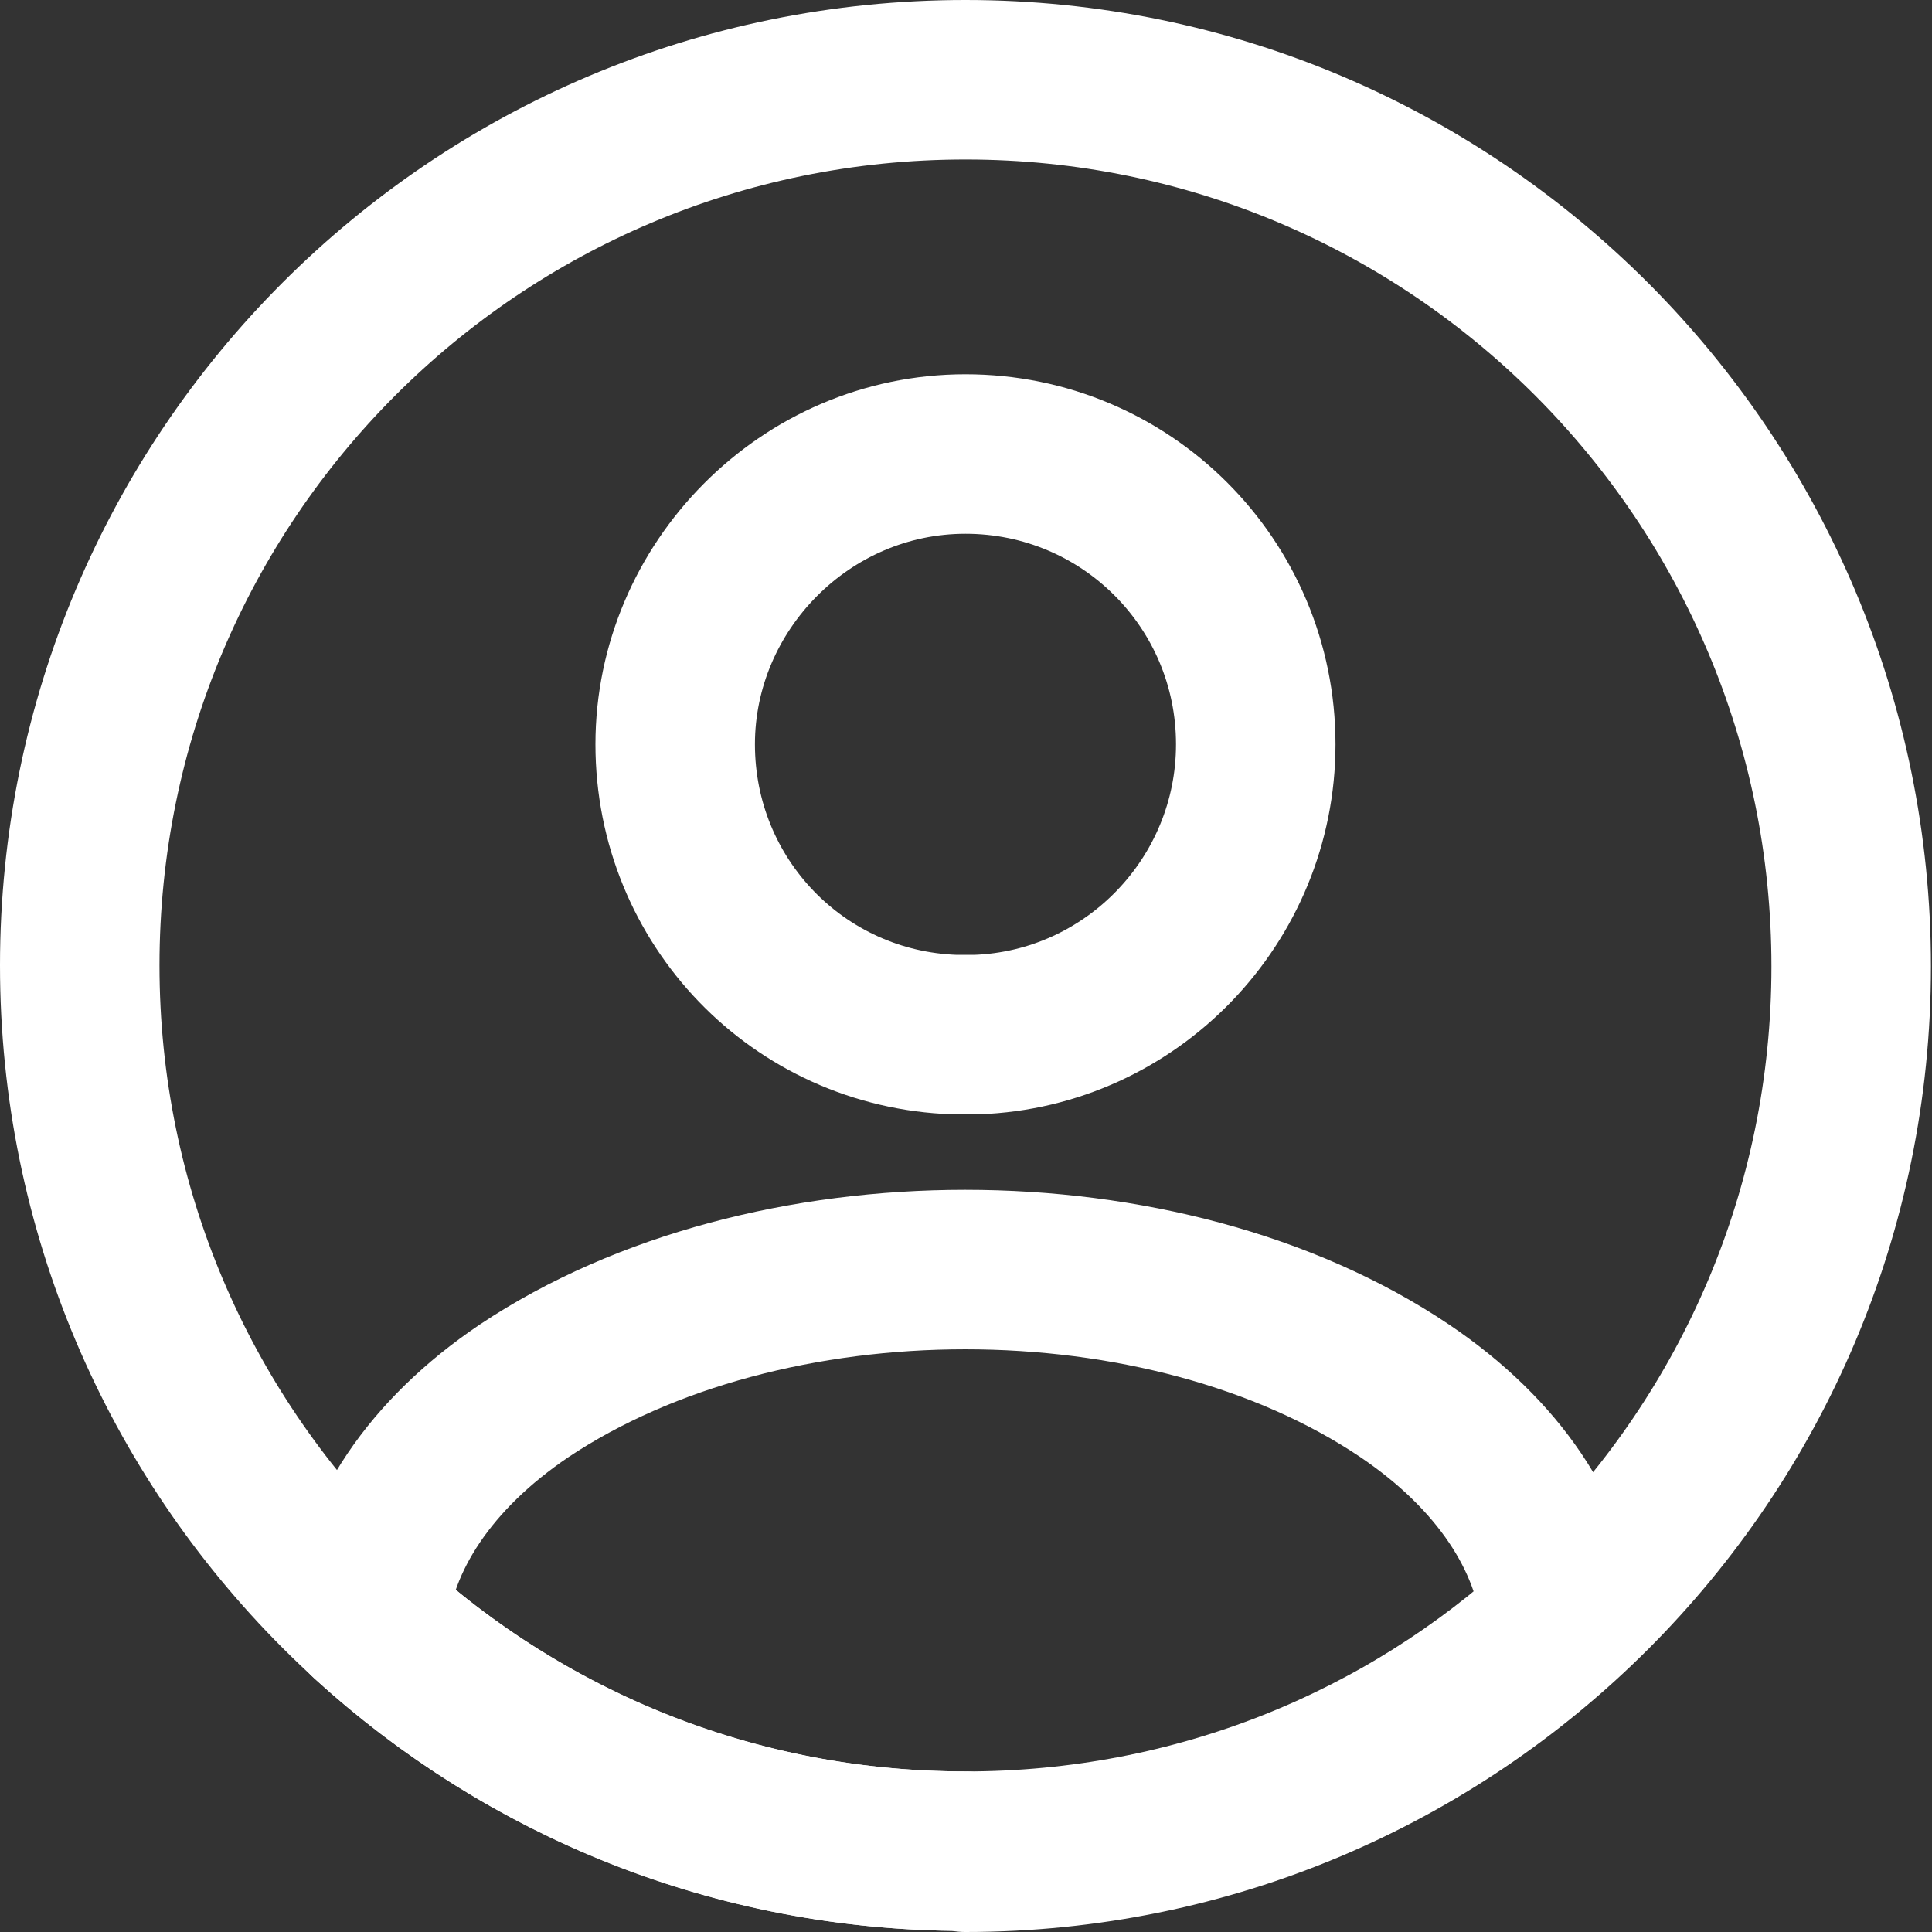 <?xml version="1.0" encoding="UTF-8"?>
<svg id="Capa_2" data-name="Capa 2" xmlns="http://www.w3.org/2000/svg" viewBox="0 0 18.17 18.17">
  <rect x="0" y="0" width="18.17" height="18.17" fill="#333333" stroke="none"/>
  <defs>
    <style>
      .cls-1 {
        fill: none;
        stroke: #fff;
        stroke-linecap: round;
        stroke-linejoin: round;
        stroke-width: 1.5px;
      }
    </style>
  </defs>
  <g id="Capa_1-2" data-name="Capa 1">
    <g id="vuesax_linear_profile-circle" data-name="vuesax/linear/profile-circle">
      <g id="profile-circle">
        <path id="Vector" class="cls-1" d="M9.18,9.73c-.06,0-.13,0-.2,0-1.47-.05-2.63-1.25-2.63-2.73s1.22-2.73,2.73-2.73,2.73,1.22,2.73,2.73c0,1.47-1.17,2.68-2.63,2.73Z"/>
        <path id="Vector_2" data-name="Vector 2" class="cls-1" d="M14.7,15.23c-1.48,1.36-3.45,2.18-5.62,2.18s-4.13-.82-5.62-2.18c.08-.78.58-1.55,1.47-2.15,2.28-1.52,6.02-1.52,8.28,0,.89.6,1.39,1.37,1.47,2.15Z"/>
        <path id="Vector_3" data-name="Vector 3" class="cls-1" d="M9.08,17.42c4.6,0,8.33-3.73,8.33-8.33S13.69.75,9.08.75.75,4.48.75,9.08s3.73,8.33,8.33,8.33Z"/>
      </g>
    </g>
  </g>
</svg>